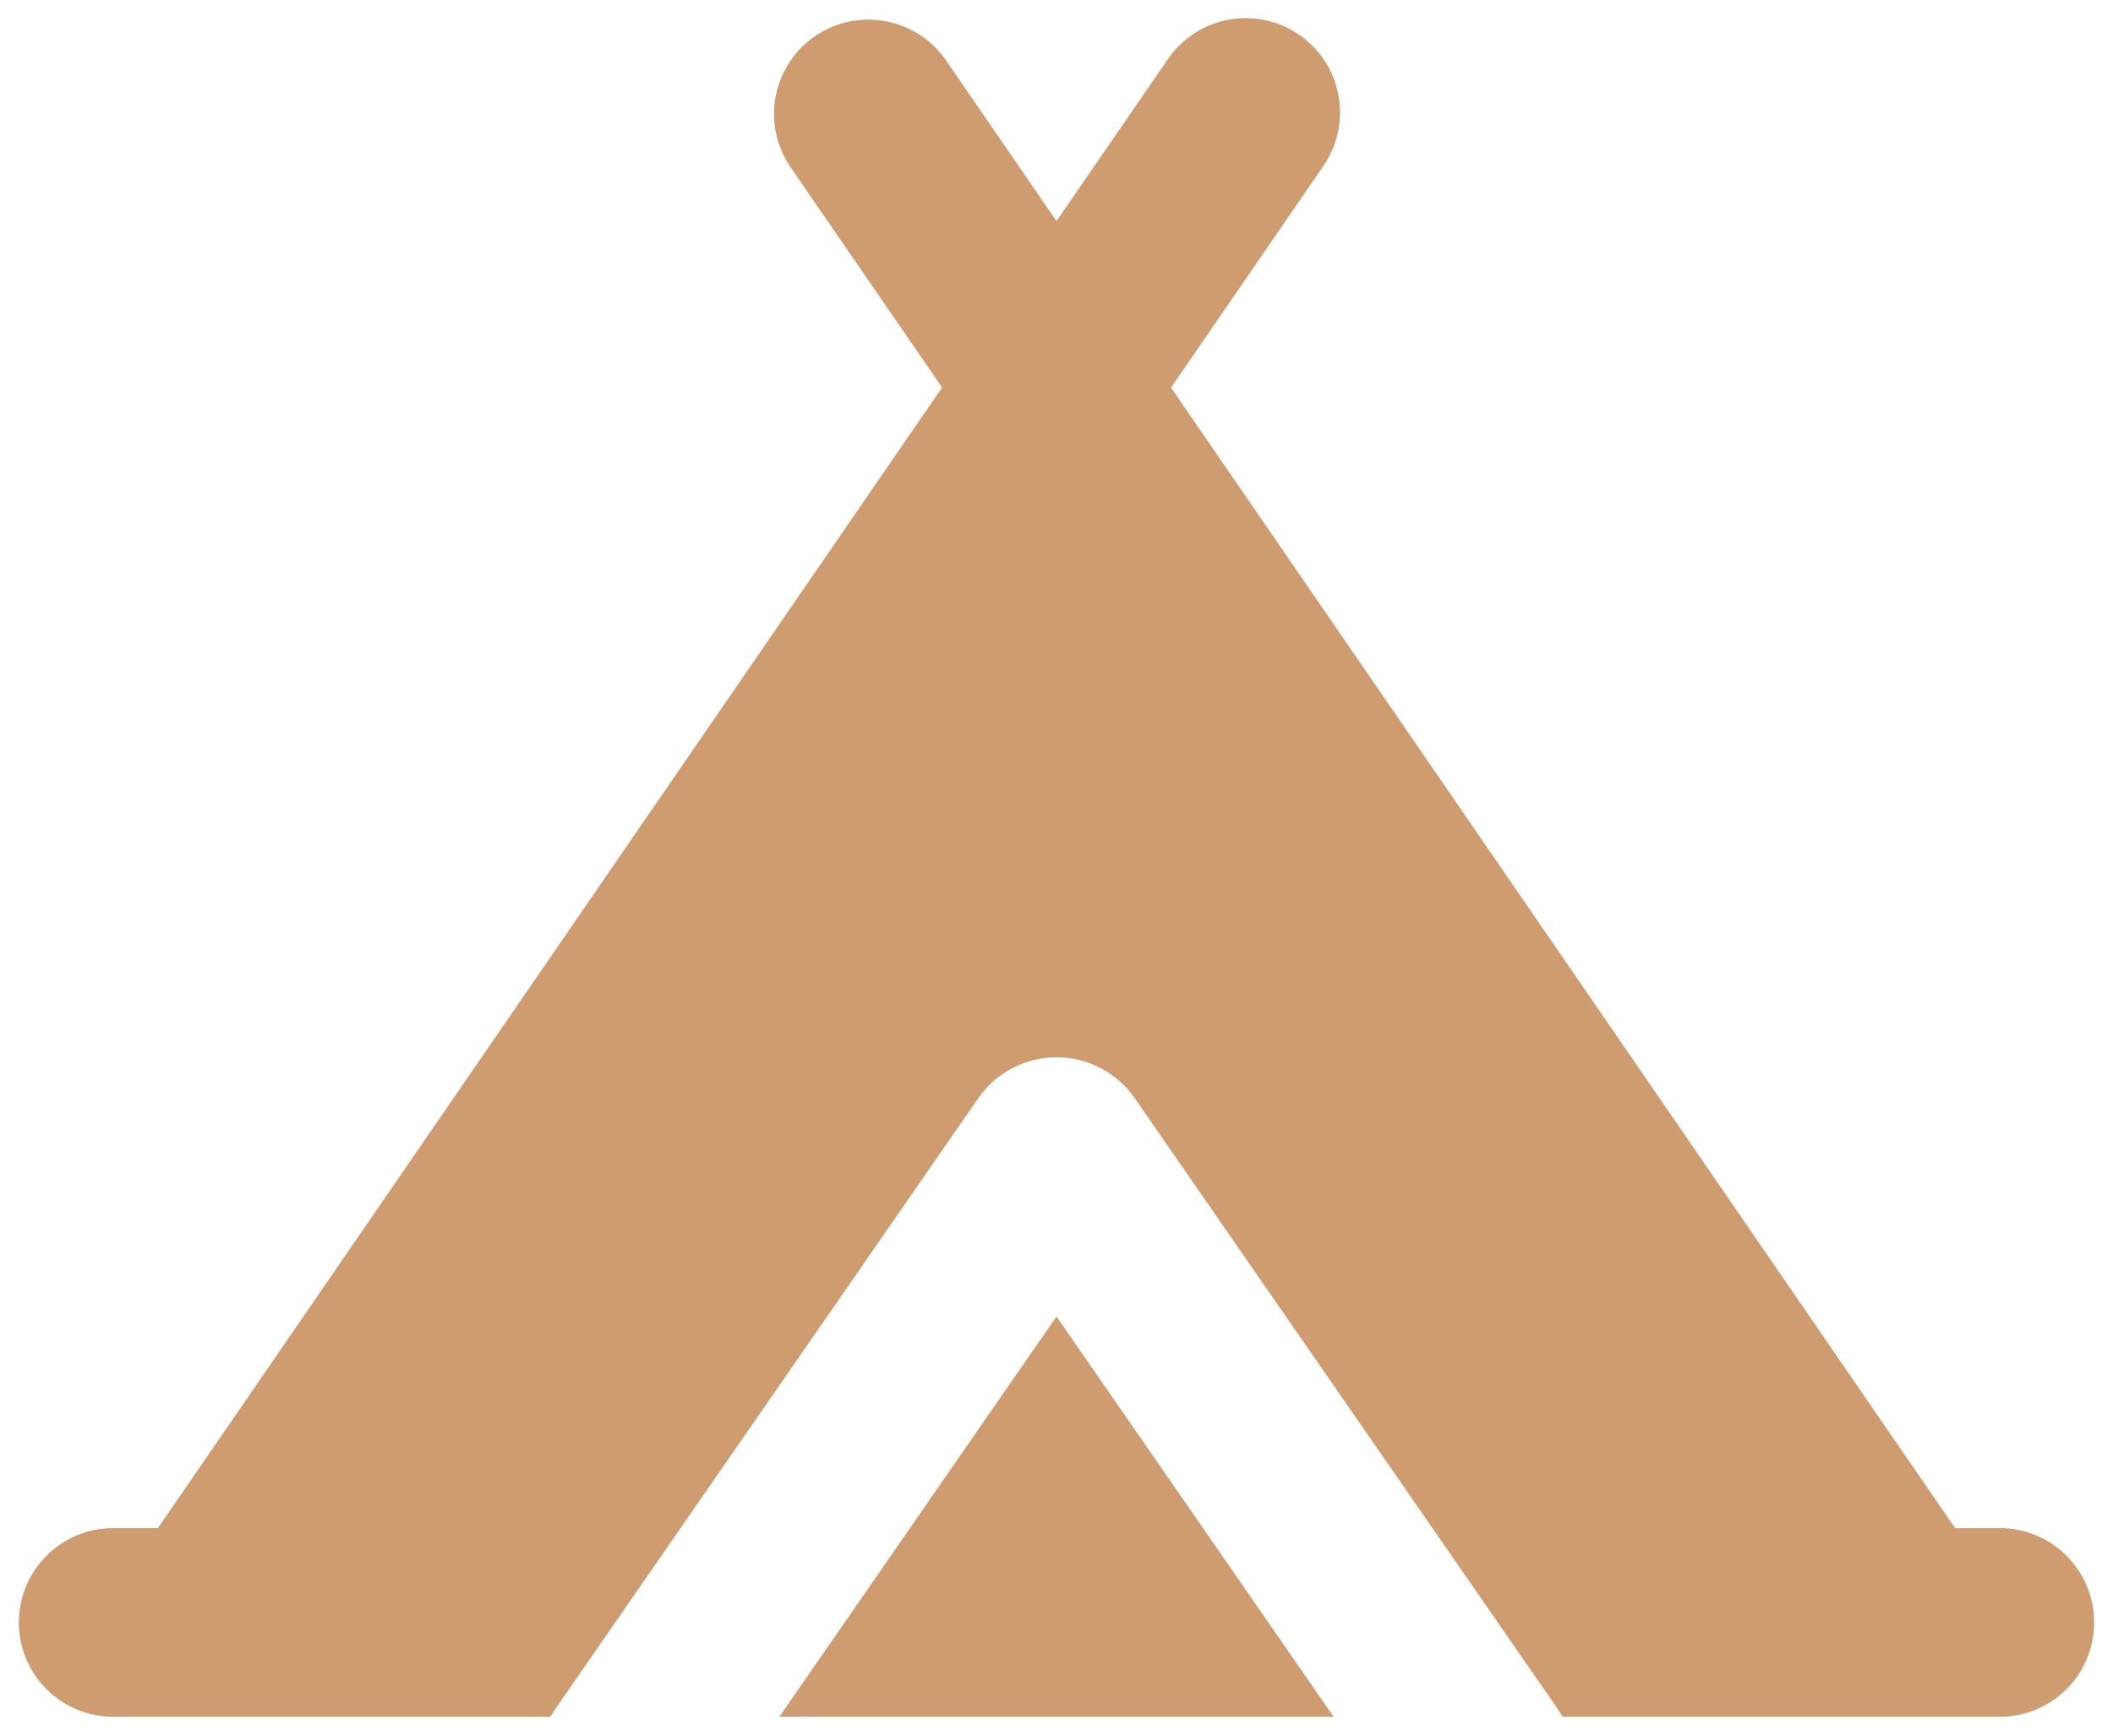 <svg width="56" height="46" viewBox="0 0 56 46" fill="none" xmlns="http://www.w3.org/2000/svg">
<path d="M30.94 1.585C31.124 1.311 31.361 1.076 31.637 0.894C31.913 0.712 32.222 0.586 32.547 0.525C32.871 0.463 33.205 0.466 33.528 0.534C33.852 0.602 34.158 0.733 34.431 0.92C34.703 1.108 34.935 1.347 35.115 1.624C35.294 1.902 35.416 2.212 35.475 2.538C35.533 2.863 35.527 3.196 35.456 3.519C35.384 3.842 35.25 4.147 35.06 4.418L31.035 10.273L51.815 40.5H53C53.663 40.5 54.299 40.763 54.768 41.232C55.237 41.701 55.5 42.337 55.5 43C55.5 43.663 55.237 44.299 54.768 44.768C54.299 45.237 53.663 45.5 53 45.5H41.415L41.305 45.325L30.075 29.108C29.843 28.772 29.532 28.498 29.171 28.309C28.81 28.12 28.408 28.021 28 28.021C27.592 28.021 27.19 28.12 26.829 28.309C26.468 28.498 26.157 28.772 25.925 29.108L14.695 45.325L14.585 45.5H3C2.337 45.5 1.701 45.237 1.232 44.768C0.763 44.299 0.5 43.663 0.5 43C0.5 42.337 0.763 41.701 1.232 41.232C1.701 40.763 2.337 40.5 3 40.5H4.185L24.968 10.27L20.94 4.415C20.572 3.868 20.435 3.199 20.558 2.552C20.682 1.905 21.055 1.333 21.598 0.959C22.141 0.586 22.809 0.442 23.457 0.559C24.105 0.676 24.681 1.044 25.06 1.583L28 5.86L30.94 1.585ZM28 34.892L35.345 45.5H20.655L28 34.892Z" fill="#CF9C70"/>
</svg>
